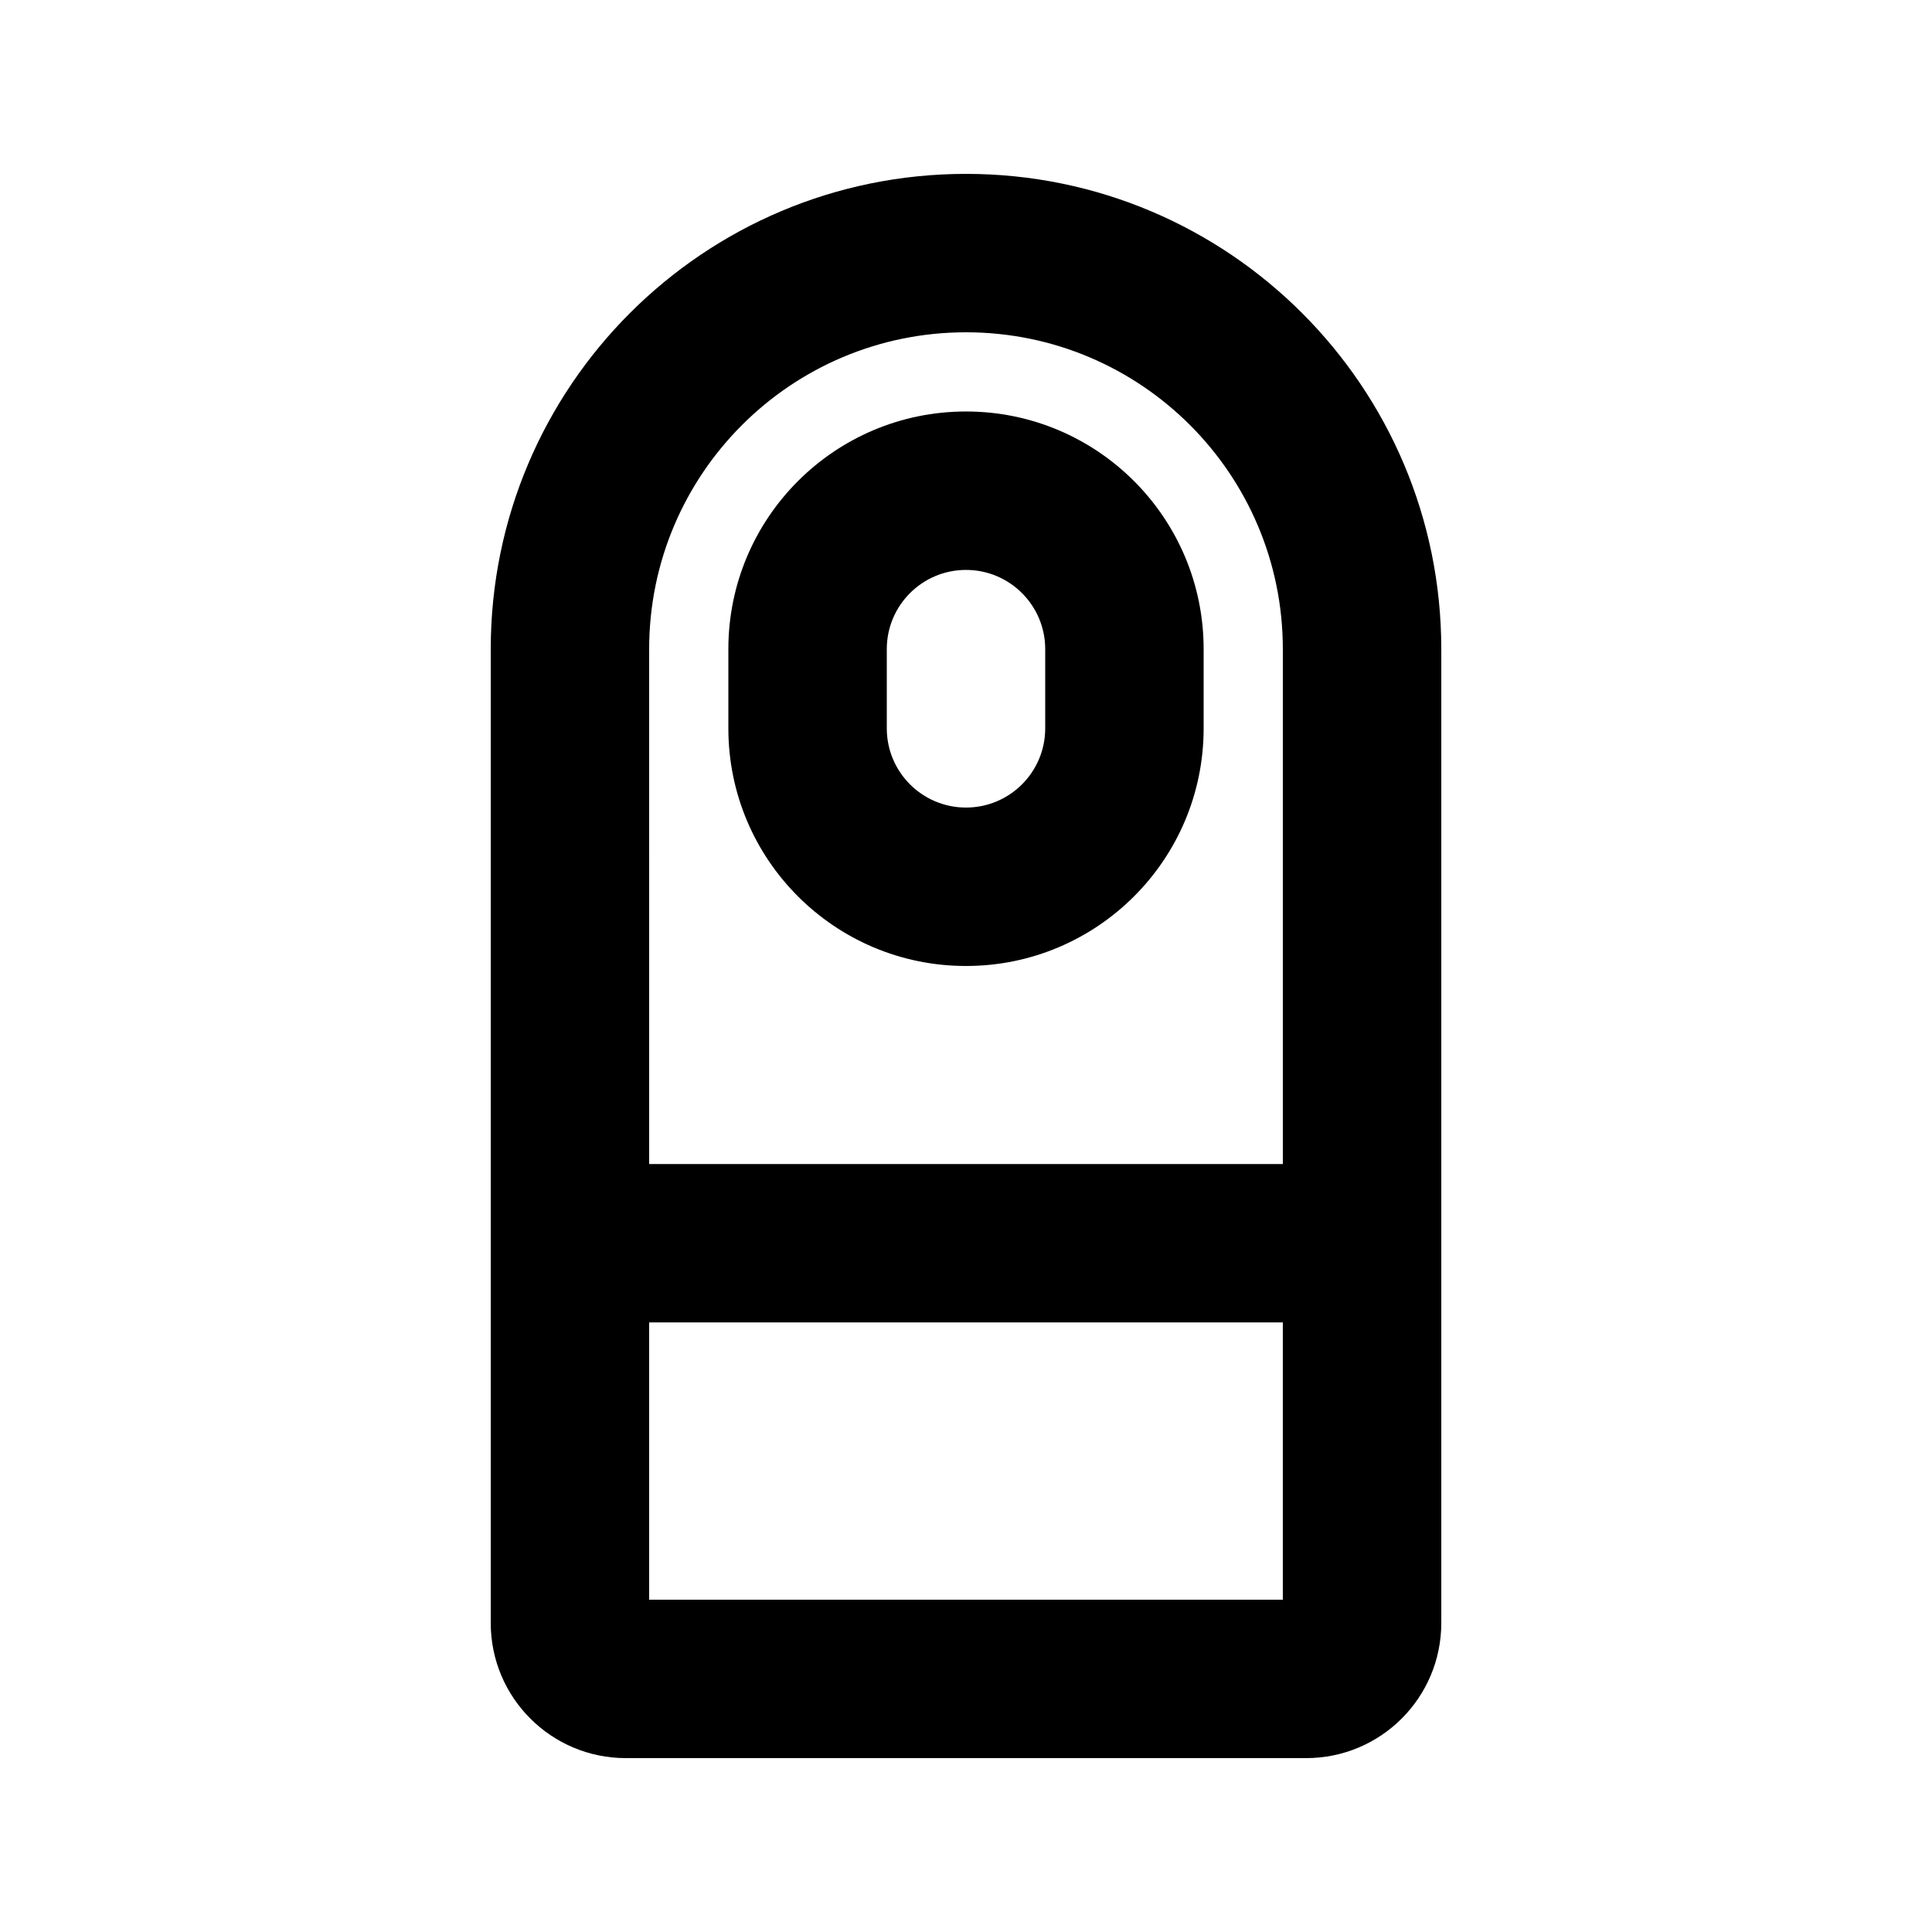 <?xml version="1.0" encoding="UTF-8"?>
<!-- Uploaded to: ICON Repo, www.iconrepo.com, Generator: ICON Repo Mixer Tools -->
<svg fill="#000000" width="800px" height="800px" version="1.1" viewBox="144 144 512 512" xmlns="http://www.w3.org/2000/svg">
 <g fill-rule="evenodd">
  <path d="m400 253.05c-34.785 0-62.977 28.195-62.977 62.977v20.992c0 34.781 28.191 62.977 62.977 62.977 34.781 0 62.977-28.195 62.977-62.977v-20.992c0-34.781-28.195-62.977-62.977-62.977zm-20.992 62.977c0-11.594 9.398-20.992 20.992-20.992s20.992 9.398 20.992 20.992v20.992c0 11.594-9.398 20.992-20.992 20.992s-20.992-9.398-20.992-20.992z"/>
  <path d="m400 190.08c-69.562 0-125.95 56.391-125.95 125.95v258.08c0 19.777 16.031 35.809 35.809 35.809h180.29c19.777 0 35.809-16.031 35.809-35.809v-258.08c0-69.562-56.391-125.95-125.95-125.95zm-83.969 125.95c0-46.375 37.594-83.969 83.969-83.969 46.371 0 83.965 37.594 83.965 83.969v136.45h-167.93zm0 251.9v-73.473h167.93v73.473z"/>
 </g>
</svg>